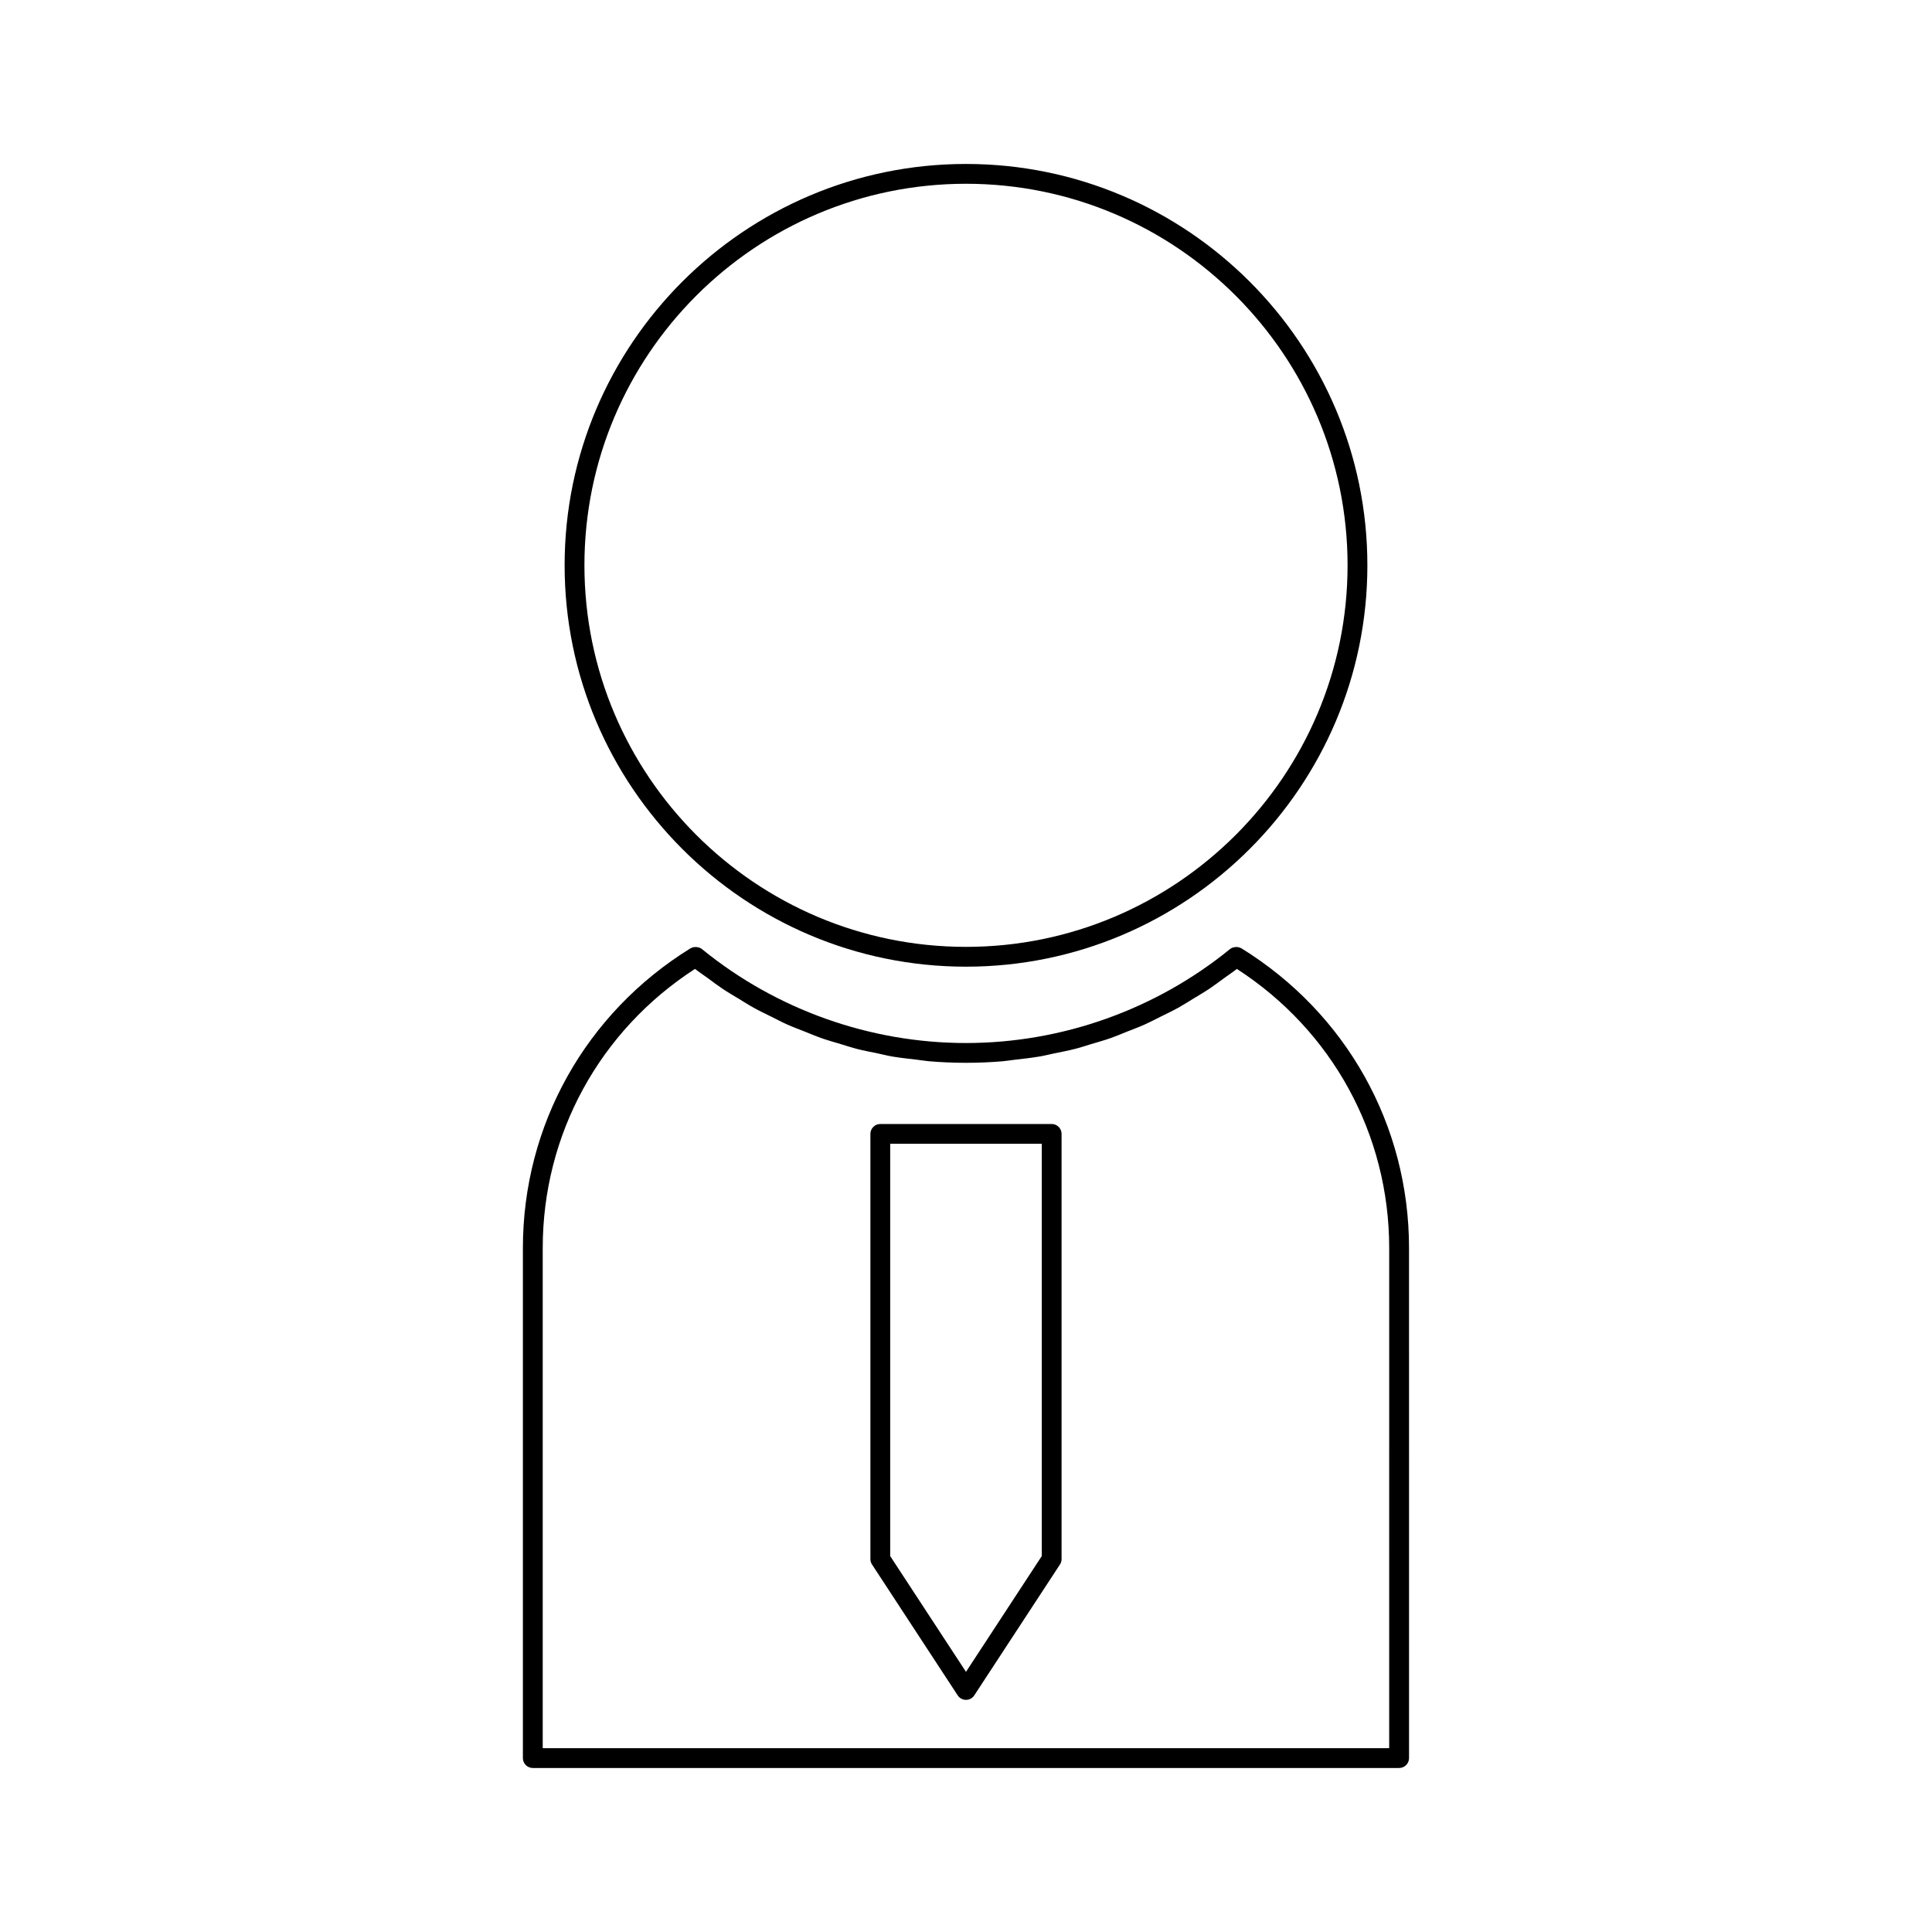 <?xml version="1.0" encoding="UTF-8"?>
<!-- Uploaded to: SVG Repo, www.svgrepo.com, Generator: SVG Repo Mixer Tools -->
<svg fill="#000000" width="800px" height="800px" version="1.1" viewBox="144 144 512 512" xmlns="http://www.w3.org/2000/svg">
 <g>
  <path d="m473 395.32c-0.02-0.012-0.043-0.004-0.062-0.016-0.414-0.242-0.875-0.34-1.348-0.336-0.109 0-0.199 0.012-0.305 0.027-0.473 0.062-0.93 0.199-1.324 0.52-19.707 16.059-44.555 24.898-69.973 24.898-25.422 0-50.266-8.836-69.965-24.898-0.395-0.324-0.859-0.461-1.332-0.52-0.109-0.016-0.195-0.027-0.305-0.027-0.469 0-0.922 0.094-1.332 0.332-0.02 0.012-0.051 0.004-0.074 0.016-27.809 17.199-44.41 46.902-44.41 79.445v135.15c0 1.449 1.176 2.625 2.625 2.625h229.59c1.449 0 2.625-1.176 2.625-2.625l-0.004-135.15c0.012-32.543-16.594-62.238-44.406-79.441zm39.168 211.97h-224.34v-132.53c0-30.098 15.051-57.617 40.355-73.992 1.125 0.883 2.309 1.66 3.465 2.5 1.242 0.906 2.465 1.848 3.742 2.703 1.449 0.977 2.953 1.848 4.441 2.746 1.309 0.789 2.586 1.621 3.926 2.356 1.531 0.852 3.117 1.602 4.691 2.379 1.348 0.668 2.676 1.387 4.047 2 1.625 0.73 3.297 1.344 4.953 2 1.371 0.547 2.719 1.133 4.106 1.621 1.727 0.605 3.488 1.098 5.242 1.621 1.363 0.41 2.719 0.871 4.094 1.227 1.863 0.488 3.762 0.84 5.648 1.227 1.301 0.277 2.586 0.609 3.906 0.836 2.129 0.363 4.293 0.586 6.449 0.836 1.086 0.125 2.168 0.324 3.266 0.418 3.258 0.277 6.539 0.418 9.828 0.418 3.289 0 6.57-0.141 9.828-0.418 1.082-0.094 2.152-0.289 3.227-0.41 2.168-0.25 4.34-0.484 6.488-0.852 1.297-0.215 2.562-0.547 3.848-0.812 1.906-0.395 3.824-0.754 5.703-1.242 1.363-0.348 2.691-0.809 4.039-1.211 1.773-0.531 3.559-1.02 5.301-1.637 1.375-0.484 2.707-1.066 4.059-1.602 1.676-0.66 3.363-1.285 5.008-2.027 1.359-0.609 2.672-1.312 4.004-1.973 1.59-0.789 3.184-1.543 4.738-2.398 1.312-0.73 2.57-1.547 3.852-2.32 1.512-0.918 3.039-1.812 4.508-2.793 1.242-0.828 2.441-1.754 3.656-2.633 1.176-0.859 2.387-1.652 3.539-2.555 25.316 16.375 40.367 43.895 40.367 73.992l-0.004 132.53z"/>
  <path d="m422.7 441.87h-45.41c-1.449 0-2.625 1.176-2.625 2.625v112.68c0 0.516 0.148 1.008 0.43 1.434l22.703 34.68c0.488 0.746 1.312 1.191 2.199 1.191 0.883 0 1.711-0.445 2.195-1.191l22.703-34.68c0.285-0.426 0.43-0.922 0.43-1.434v-112.68c0-1.453-1.172-2.625-2.625-2.625zm-2.625 114.51-20.078 30.676-20.086-30.676v-109.27h40.164z"/>
  <path d="m400 400.18c58.652 0 106.37-47.715 106.37-106.37 0-58.648-47.719-106.36-106.37-106.36-58.652 0-106.37 47.715-106.37 106.36 0 58.652 47.715 106.37 106.37 106.37zm0-207.48c55.754 0 101.12 45.359 101.12 101.11s-45.363 101.12-101.12 101.12-101.12-45.363-101.12-101.12c-0.004-55.758 45.359-101.11 101.12-101.11z"/>
 </g>
</svg>